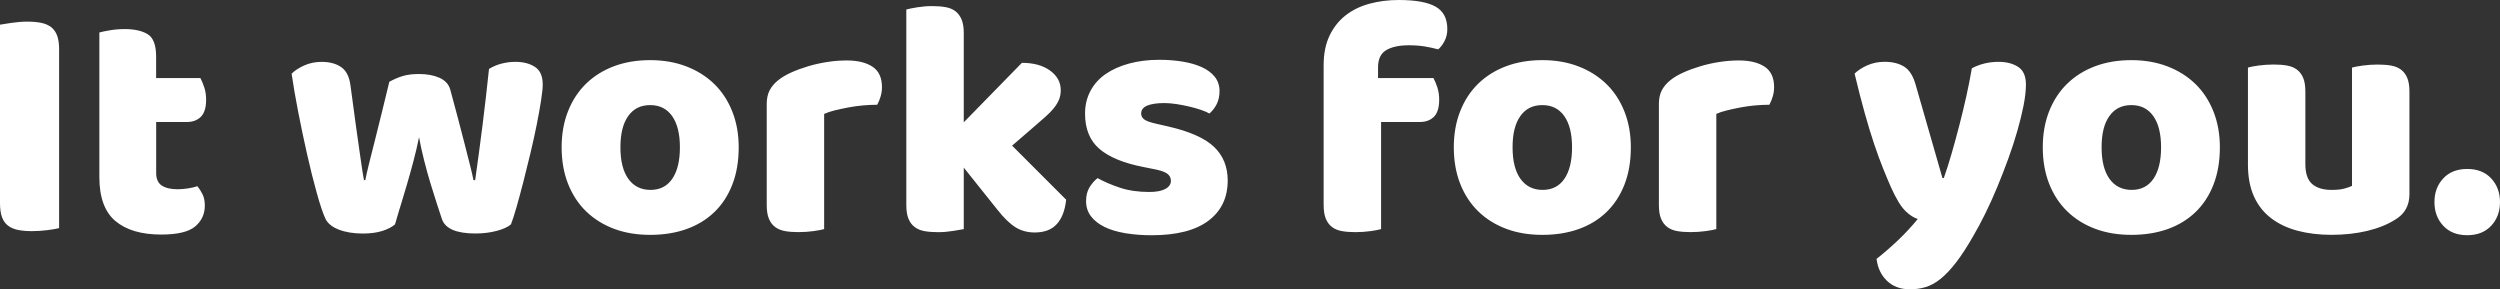 <?xml version="1.0" encoding="UTF-8"?>
<svg id="Layer_1" xmlns="http://www.w3.org/2000/svg" xmlns:xlink="http://www.w3.org/1999/xlink" viewBox="0 0 798.56 92.4">
  <rect x="0" y="0" width="798.56" height="92.4" fill="#333333" stroke="none"/>
  <defs>
    <clipPath id="clippath">
      <rect width="798.56" height="92.4" style="fill: none;"/>
    </clipPath>
  </defs>
  <g style="clip-path: url(#clippath);">
    <path d="M780.43,72.11c1.87,2.01,4.43,3.02,7.66,3.02s5.79-1.01,7.66-3.02c1.87-2.01,2.81-4.53,2.81-7.56s-.94-5.54-2.81-7.56c-1.87-2.01-4.43-3.02-7.66-3.02s-5.79,1.01-7.66,3.02c-1.87,2.01-2.81,4.53-2.81,7.56s.93,5.54,2.81,7.56M718.04,52.46c0,4.03.65,7.47,1.94,10.31,1.29,2.84,3.13,5.16,5.51,6.96,2.38,1.8,5.2,3.13,8.47,3.99,3.27.86,6.85,1.29,10.74,1.29,4.1,0,7.9-.42,11.39-1.24,3.49-.83,6.49-2.03,9.01-3.62,3.02-1.8,4.53-4.5,4.53-8.1V29.25c0-1.8-.23-3.25-.7-4.37-.47-1.11-1.13-2-2-2.64-.86-.65-1.93-1.08-3.18-1.3-1.26-.22-2.68-.32-4.26-.32s-3.26.11-4.8.32c-1.55.22-2.68.43-3.4.65v37.78c-.58.29-1.39.58-2.43.86-1.04.29-2.39.43-4.05.43-2.74,0-4.82-.63-6.26-1.89-1.44-1.26-2.16-3.36-2.16-6.32v-23.21c0-1.8-.23-3.25-.7-4.37-.47-1.11-1.13-2-2-2.64-.86-.65-1.93-1.08-3.18-1.3-1.26-.22-2.68-.32-4.26-.32s-3.26.11-4.8.32c-1.55.22-2.68.43-3.4.65v30.87ZM673.78,37.08c1.66-2.34,3.99-3.51,7.02-3.51s5.36,1.17,7.02,3.51c1.66,2.34,2.48,5.67,2.48,9.98s-.81,7.66-2.43,10.04c-1.62,2.37-3.94,3.56-6.96,3.56s-5.38-1.17-7.07-3.51c-1.69-2.34-2.54-5.7-2.54-10.09s.83-7.65,2.48-9.98M707.03,35.62c-1.37-3.46-3.29-6.39-5.77-8.8-2.48-2.41-5.45-4.28-8.91-5.61-3.46-1.33-7.3-2-11.55-2s-8.1.65-11.55,1.94c-3.46,1.3-6.42,3.15-8.91,5.56-2.48,2.41-4.41,5.34-5.78,8.8-1.37,3.45-2.05,7.31-2.05,11.55s.68,8.2,2.05,11.66c1.37,3.45,3.29,6.39,5.78,8.8,2.48,2.41,5.45,4.26,8.91,5.56,3.45,1.3,7.3,1.94,11.55,1.94s8.09-.61,11.55-1.83c3.45-1.22,6.42-3.02,8.91-5.4,2.48-2.38,4.41-5.31,5.77-8.8,1.37-3.49,2.05-7.47,2.05-11.93,0-4.17-.68-7.99-2.05-11.44M608.64,67.41c1.4,1.33,2.72,2.18,3.94,2.54-1.87,2.3-3.96,4.55-6.26,6.75-2.3,2.19-4.61,4.19-6.91,5.99.36,2.88,1.47,5.22,3.35,7.02,1.87,1.8,4.32,2.7,7.34,2.7,1.73,0,3.38-.23,4.96-.7,1.58-.47,3.17-1.33,4.75-2.59,1.58-1.26,3.24-3.01,4.97-5.24,1.73-2.23,3.6-5.11,5.61-8.64,1.22-2.09,2.48-4.44,3.78-7.07,1.3-2.63,2.55-5.41,3.78-8.37,1.22-2.95,2.39-5.95,3.51-9.01,1.11-3.06,2.09-6.03,2.91-8.91.83-2.88,1.49-5.59,2-8.15.5-2.55.76-4.8.76-6.75,0-2.66-.83-4.53-2.48-5.61-1.66-1.08-3.74-1.62-6.26-1.62-3.09,0-5.94.69-8.53,2.05-.51,2.95-1.1,5.96-1.78,9.01-.68,3.06-1.42,6.12-2.21,9.17-.79,3.06-1.6,6.03-2.43,8.91-.83,2.88-1.67,5.54-2.54,7.99h-.43l-8.53-29.69c-.79-2.88-2.02-4.84-3.67-5.88-1.66-1.04-3.74-1.57-6.26-1.57-2.02,0-3.87.38-5.56,1.13-1.69.76-3.04,1.64-4.05,2.64,1.15,4.82,2.25,9.09,3.29,12.79,1.04,3.71,2.05,7,3.02,9.88.97,2.88,1.91,5.43,2.81,7.66.9,2.23,1.74,4.25,2.54,6.05,1.66,3.67,3.18,6.17,4.59,7.5M548.24,36.38c.93-.43,2.07-.81,3.4-1.13,1.33-.32,2.75-.63,4.26-.92,1.51-.29,3.06-.5,4.64-.65,1.58-.14,3.13-.22,4.64-.22.43-.79.79-1.67,1.08-2.65.29-.97.43-1.96.43-2.97,0-3.02-1.01-5.2-3.02-6.53-2.02-1.33-4.75-2-8.2-2-2.09,0-4.17.16-6.26.49-2.09.32-4.1.77-6.04,1.35-1.94.58-3.76,1.24-5.45,2-1.69.76-3.11,1.6-4.26,2.54-1.15.94-2.03,2-2.65,3.18-.61,1.19-.92,2.61-.92,4.26v32.38c0,1.8.23,3.26.7,4.37.47,1.12,1.13,2,2,2.64.86.65,1.92,1.08,3.18,1.3,1.26.22,2.68.32,4.26.32s3.26-.11,4.8-.32c1.55-.22,2.68-.43,3.4-.65v-36.81ZM485.63,37.08c1.65-2.34,3.99-3.51,7.02-3.51s5.36,1.17,7.02,3.51c1.65,2.34,2.48,5.67,2.48,9.98s-.81,7.66-2.43,10.04c-1.62,2.37-3.94,3.56-6.96,3.56s-5.38-1.17-7.07-3.51c-1.69-2.34-2.54-5.7-2.54-10.09s.83-7.65,2.48-9.98M518.88,35.62c-1.37-3.46-3.29-6.39-5.78-8.8-2.48-2.41-5.45-4.28-8.9-5.61-3.45-1.33-7.3-2-11.55-2s-8.1.65-11.55,1.94c-3.45,1.3-6.42,3.15-8.9,5.56-2.48,2.41-4.41,5.34-5.77,8.8-1.37,3.45-2.05,7.31-2.05,11.55s.68,8.2,2.05,11.66c1.37,3.45,3.29,6.39,5.77,8.8,2.48,2.41,5.45,4.26,8.9,5.56,3.45,1.3,7.3,1.94,11.55,1.94s8.1-.61,11.55-1.83,6.42-3.02,8.9-5.4c2.48-2.38,4.41-5.31,5.78-8.8,1.37-3.49,2.05-7.47,2.05-11.93,0-4.17-.68-7.99-2.05-11.44M422.81,65.52c0,1.8.23,3.26.7,4.37.47,1.12,1.13,2,2,2.64.86.65,1.92,1.08,3.18,1.3,1.26.22,2.68.32,4.26.32s3.26-.11,4.8-.32c1.55-.22,2.68-.43,3.4-.65v-34.22h12.41c1.87,0,3.36-.56,4.48-1.67,1.11-1.12,1.67-2.93,1.67-5.45,0-1.44-.2-2.75-.59-3.94-.4-1.19-.81-2.18-1.24-2.97h-17.7v-3.45c0-2.59.86-4.41,2.59-5.45,1.73-1.04,4.14-1.57,7.23-1.57,1.94,0,3.65.13,5.13.38,1.47.25,2.9.56,4.26.92.72-.58,1.39-1.44,2-2.59.61-1.15.92-2.44.92-3.89,0-3.38-1.26-5.77-3.78-7.18C456.02.7,452.1,0,446.77,0c-3.31,0-6.42.4-9.34,1.19-2.91.79-5.45,2.03-7.61,3.72-2.16,1.69-3.87,3.85-5.13,6.48-1.26,2.63-1.89,5.78-1.89,9.44v44.69ZM387.78,46.9c-2.92-2.77-7.83-4.95-14.74-6.53l-3.35-.76c-2.02-.43-3.38-.9-4.1-1.4-.72-.5-1.08-1.15-1.08-1.94,0-1.15.65-2,1.94-2.54,1.29-.54,3.13-.81,5.5-.81,1.15,0,2.43.11,3.83.32,1.4.22,2.79.49,4.16.81,1.37.32,2.63.68,3.78,1.08,1.15.4,2.01.77,2.59,1.13.93-.79,1.71-1.78,2.32-2.97.61-1.19.92-2.61.92-4.26s-.5-3.22-1.51-4.48c-1.01-1.26-2.37-2.28-4.1-3.08-1.73-.79-3.76-1.39-6.1-1.78-2.34-.39-4.84-.59-7.5-.59-3.53,0-6.75.4-9.66,1.19-2.91.79-5.42,1.91-7.5,3.35-2.09,1.44-3.71,3.24-4.86,5.4-1.15,2.16-1.73,4.57-1.73,7.23,0,4.9,1.53,8.65,4.59,11.28,3.06,2.63,7.72,4.55,13.98,5.78l3.24.65c2.01.36,3.45.83,4.32,1.4.86.58,1.3,1.37,1.3,2.38,0,1.08-.59,1.94-1.78,2.59-1.19.65-2.9.97-5.13.97-3.53,0-6.64-.45-9.34-1.35-2.7-.9-5.09-1.92-7.18-3.08-1.01.79-1.87,1.78-2.59,2.97-.72,1.19-1.08,2.65-1.08,4.37,0,1.87.52,3.49,1.57,4.86,1.04,1.37,2.48,2.5,4.32,3.4,1.83.9,4.05,1.56,6.64,2,2.59.43,5.4.65,8.42.65,7.99,0,14.03-1.55,18.14-4.64,4.1-3.09,6.15-7.38,6.15-12.85,0-4.39-1.46-7.97-4.37-10.74M323.29,46.52l6.26-5.4c1.58-1.37,2.97-2.57,4.16-3.62,1.19-1.04,2.16-2.03,2.91-2.97.76-.93,1.31-1.85,1.67-2.75.36-.9.54-1.89.54-2.97,0-2.52-1.13-4.6-3.4-6.26-2.27-1.65-5.27-2.48-9.01-2.48l-18.57,19V10.58c0-1.8-.23-3.26-.7-4.37-.47-1.11-1.13-2-2-2.65-.86-.65-1.93-1.08-3.18-1.29-1.26-.22-2.68-.32-4.26-.32s-3.15.13-4.7.38c-1.55.25-2.72.49-3.51.7v62.5c0,1.8.23,3.26.7,4.37.47,1.12,1.13,2,2,2.64.86.65,1.92,1.08,3.18,1.3,1.26.22,2.68.32,4.26.32s3.15-.13,4.7-.38c1.55-.25,2.72-.45,3.51-.59v-19.65l10.69,13.38c2.09,2.66,4.03,4.55,5.83,5.67,1.8,1.12,3.85,1.67,6.15,1.67,3.09,0,5.45-.9,7.07-2.7,1.62-1.8,2.61-4.39,2.97-7.77l-17.27-17.27ZM263.27,36.38c.93-.43,2.07-.81,3.4-1.13,1.33-.32,2.75-.63,4.26-.92,1.51-.29,3.06-.5,4.64-.65,1.58-.14,3.13-.22,4.64-.22.43-.79.79-1.67,1.08-2.65.29-.97.43-1.96.43-2.97,0-3.02-1.01-5.2-3.02-6.53-2.01-1.33-4.75-2-8.2-2-2.09,0-4.17.16-6.26.49-2.09.32-4.1.77-6.05,1.35-1.94.58-3.76,1.24-5.45,2-1.69.76-3.11,1.6-4.26,2.54-1.15.94-2.03,2-2.65,3.18-.61,1.19-.92,2.61-.92,4.26v32.38c0,1.8.23,3.26.7,4.37.47,1.12,1.13,2,2,2.64.86.65,1.93,1.08,3.18,1.3,1.26.22,2.68.32,4.26.32s3.26-.11,4.8-.32c1.55-.22,2.68-.43,3.4-.65v-36.81ZM200.66,37.08c1.65-2.34,3.99-3.51,7.02-3.51s5.36,1.17,7.02,3.51c1.65,2.34,2.48,5.67,2.48,9.98s-.81,7.66-2.43,10.04c-1.62,2.37-3.94,3.56-6.96,3.56s-5.38-1.17-7.07-3.51c-1.69-2.34-2.54-5.7-2.54-10.09s.83-7.65,2.48-9.98M233.91,35.62c-1.37-3.46-3.29-6.39-5.77-8.8-2.48-2.41-5.45-4.28-8.91-5.61-3.45-1.33-7.3-2-11.55-2s-8.1.65-11.55,1.94c-3.45,1.3-6.42,3.15-8.9,5.56-2.48,2.41-4.41,5.34-5.78,8.8-1.37,3.45-2.05,7.31-2.05,11.55s.68,8.2,2.05,11.66c1.37,3.45,3.29,6.39,5.78,8.8,2.48,2.41,5.45,4.26,8.9,5.56,3.45,1.3,7.3,1.94,11.55,1.94s8.1-.61,11.55-1.83c3.45-1.22,6.42-3.02,8.91-5.4,2.48-2.38,4.41-5.31,5.77-8.8,1.37-3.49,2.05-7.47,2.05-11.93,0-4.17-.68-7.99-2.05-11.44M127.7,66.55c.65-2.12,1.35-4.46,2.11-7.02.76-2.55,1.49-5.18,2.21-7.88.72-2.7,1.33-5.31,1.83-7.83.43,2.38.97,4.84,1.62,7.4.65,2.56,1.33,5.02,2.05,7.39.72,2.37,1.4,4.55,2.05,6.53.65,1.98,1.19,3.62,1.62,4.91,1.08,3.02,4.64,4.53,10.69,4.53,2.38,0,4.6-.27,6.69-.81,2.09-.54,3.63-1.24,4.64-2.1.5-1.29,1.1-3.13,1.78-5.51.68-2.38,1.4-5.04,2.16-7.99.76-2.95,1.51-6.01,2.27-9.17.76-3.17,1.42-6.19,2-9.07.58-2.88,1.04-5.47,1.4-7.77.36-2.3.54-4.03.54-5.18,0-2.66-.83-4.53-2.48-5.61-1.66-1.08-3.74-1.62-6.26-1.62-1.44,0-2.88.18-4.32.54-1.44.36-2.81.94-4.1,1.73-.65,6.19-1.35,12.27-2.1,18.24-.76,5.97-1.53,11.73-2.32,17.27h-.54c-.22-1.15-.58-2.72-1.08-4.69-.5-1.98-1.08-4.24-1.73-6.8-.65-2.55-1.37-5.32-2.16-8.31-.79-2.99-1.62-6.06-2.48-9.23-.5-1.65-1.66-2.88-3.45-3.67-1.8-.79-3.96-1.19-6.48-1.19-2.09,0-3.83.22-5.24.65-1.4.43-2.82,1.04-4.26,1.83-.79,3.24-1.58,6.49-2.38,9.77-.79,3.27-1.55,6.31-2.27,9.12-.72,2.81-1.35,5.31-1.89,7.5-.54,2.2-.92,3.87-1.13,5.02h-.43c-.14-.72-.31-1.67-.49-2.86-.18-1.19-.43-2.92-.76-5.18-.32-2.27-.74-5.18-1.24-8.74-.5-3.56-1.12-8.08-1.83-13.55-.36-2.73-1.35-4.66-2.97-5.77-1.62-1.12-3.69-1.67-6.21-1.67-2.01,0-3.87.38-5.56,1.13-1.69.76-3.04,1.64-4.05,2.64.5,3.53,1.21,7.59,2.1,12.2.9,4.61,1.85,9.14,2.86,13.6,1.01,4.46,2.03,8.56,3.08,12.31,1.04,3.74,1.96,6.48,2.75,8.2.72,1.51,2.16,2.68,4.32,3.51,2.16.83,4.71,1.24,7.66,1.24,2.37,0,4.42-.27,6.15-.81,1.73-.54,3.09-1.24,4.1-2.1.36-1.29.86-3,1.51-5.13M49.87,38.97h9.82c1.87,0,3.36-.56,4.48-1.67,1.11-1.12,1.67-2.93,1.67-5.45,0-1.44-.2-2.75-.59-3.94-.4-1.19-.81-2.18-1.24-2.97h-14.14v-6.91c0-3.6-.88-5.95-2.65-7.07-1.76-1.11-4.23-1.67-7.39-1.67-1.66,0-3.22.13-4.69.38-1.48.25-2.61.49-3.4.7v46.2c0,6.48,1.71,11.15,5.13,14.03,3.42,2.88,8.29,4.32,14.63,4.32,5.18,0,8.8-.86,10.85-2.59,2.05-1.73,3.08-3.96,3.08-6.69,0-1.37-.23-2.54-.7-3.51-.47-.97-1.02-1.85-1.67-2.65-.86.29-1.87.52-3.02.7-1.15.18-2.27.27-3.35.27-2.16,0-3.83-.4-5.02-1.19-1.19-.79-1.78-2.12-1.78-3.99v-16.3ZM18.89,15.87c0-1.87-.22-3.38-.65-4.53-.43-1.15-1.08-2.05-1.94-2.7-.86-.65-1.93-1.1-3.18-1.35-1.26-.25-2.72-.38-4.37-.38s-3.24.13-4.97.38C2.05,7.54.79,7.74,0,7.88v56.99c0,1.87.22,3.38.65,4.53.43,1.15,1.08,2.05,1.94,2.7.86.65,1.92,1.1,3.18,1.35,1.26.25,2.72.38,4.37.38s3.33-.11,5.02-.32c1.69-.22,2.93-.43,3.72-.65V15.87Z" style="fill: #fff;"/>
  </g>
</svg>